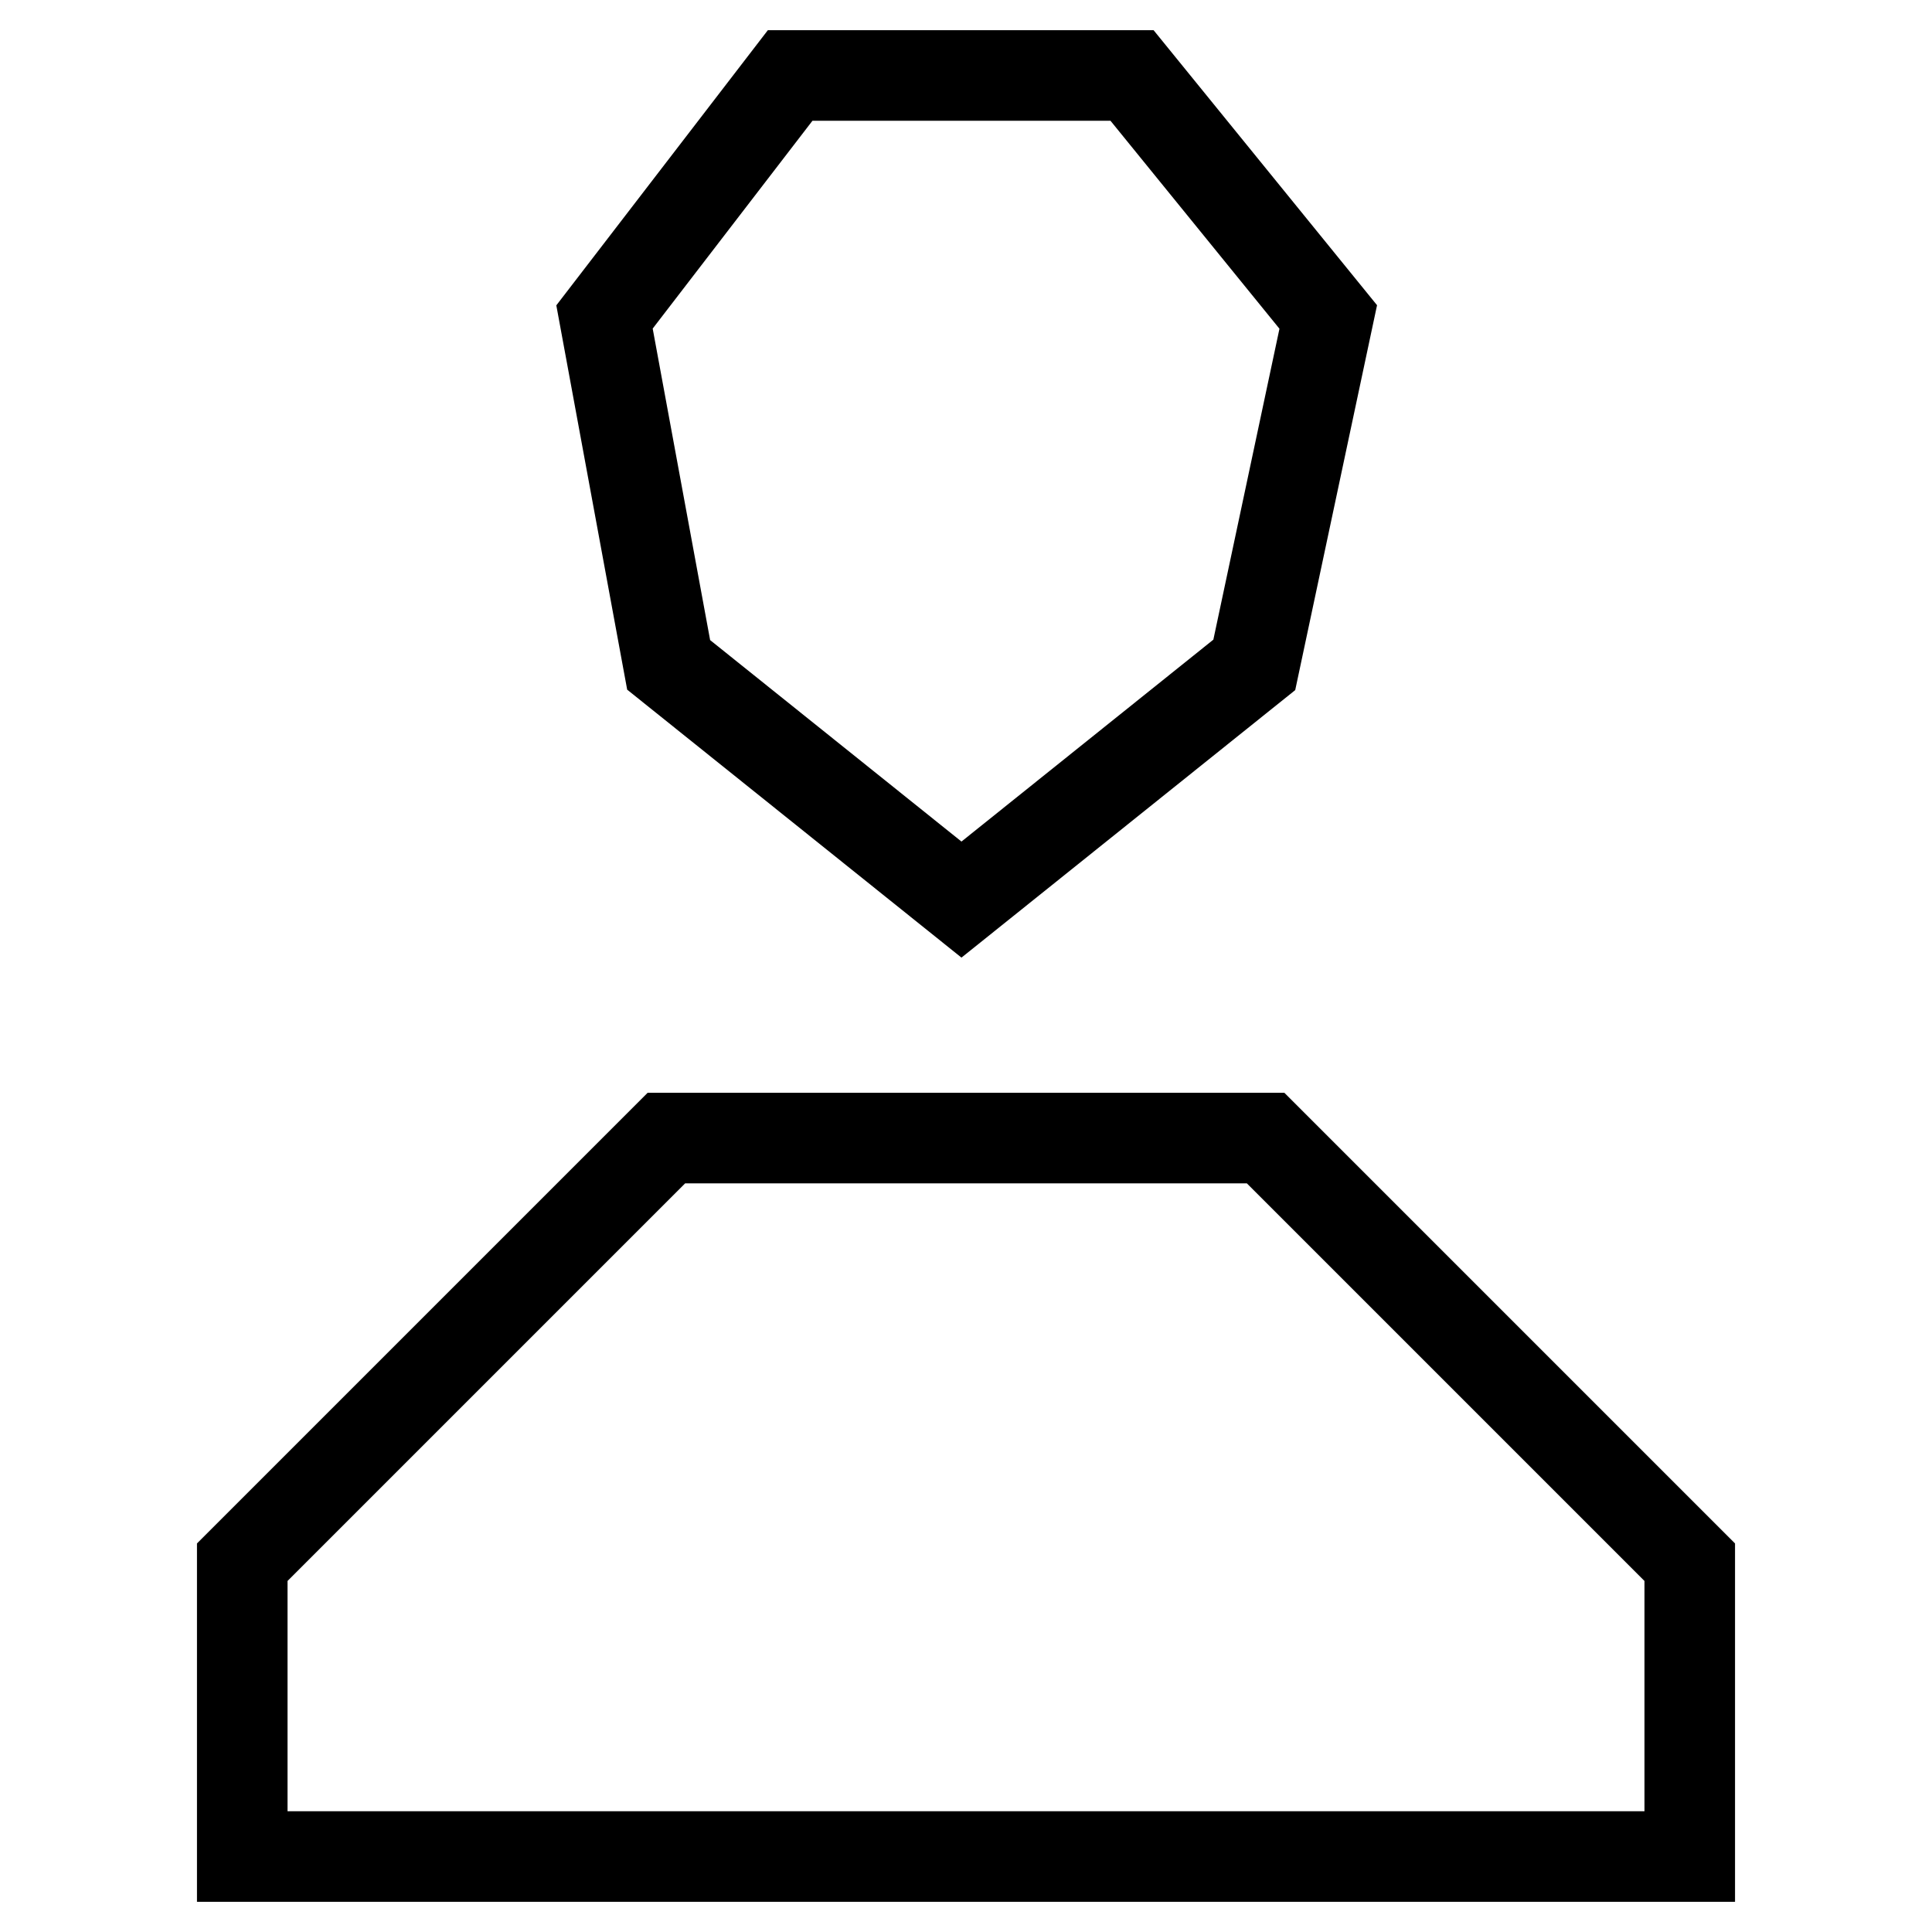 <?xml version="1.0" encoding="utf-8"?>
<!-- Svg Vector Icons : http://www.onlinewebfonts.com/icon -->
<!DOCTYPE svg PUBLIC "-//W3C//DTD SVG 1.1//EN" "http://www.w3.org/Graphics/SVG/1.1/DTD/svg11.dtd">
<svg version="1.1" xmlns="http://www.w3.org/2000/svg" xmlns:xlink="http://www.w3.org/1999/xlink" x="0px" y="0px" viewBox="0 0 256 256" enable-background="new 0 0 256 256" xml:space="preserve">
<g> <path stroke-width="12" fill-opacity="0" stroke="#000000"  d="M150,10h-45.3L80.1,42l8.5,46.1l38.8,31.1l38.8-31.1l9.8-46.1L150,10z M223.9,246v-39l-56.2-56.2H88.3 L32.1,207v39H223.9z"/></g>
</svg>